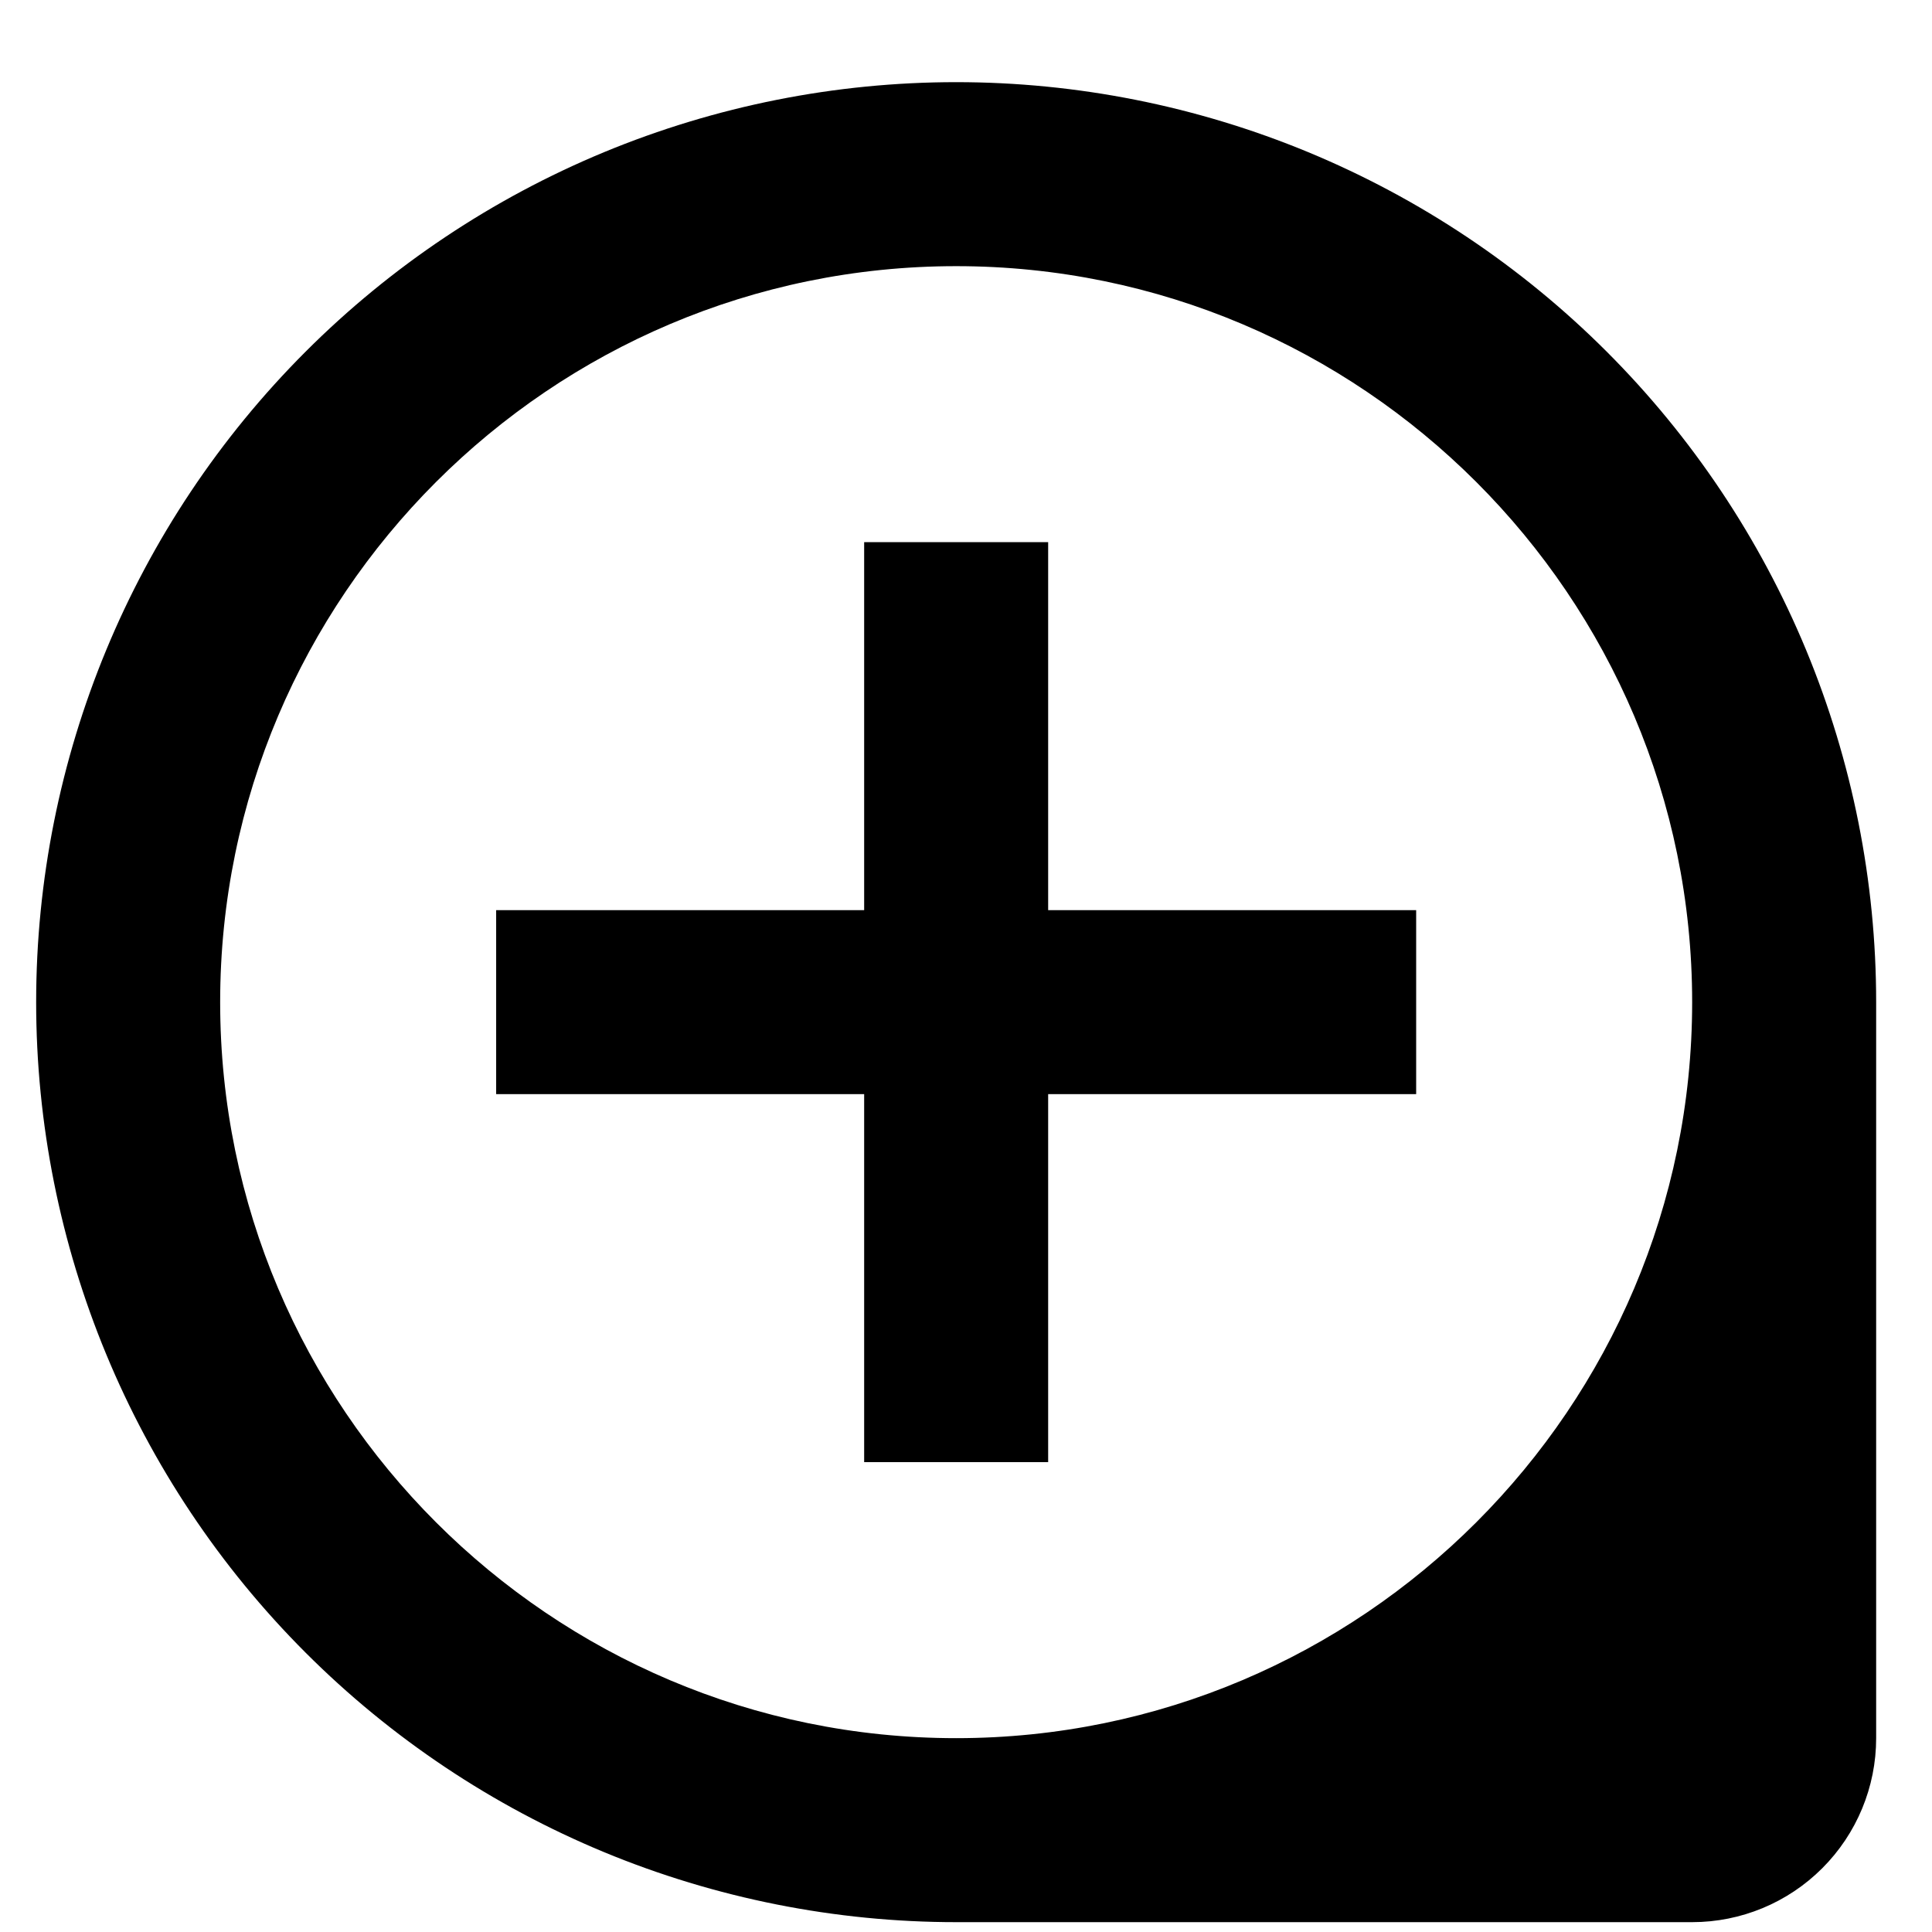 <svg width="21" height="21" viewBox="0 0 21 21" fill="none" xmlns="http://www.w3.org/2000/svg">
<path d="M10.393 18.893C5.983 18.893 2.393 15.303 2.393 10.893C2.393 6.483 5.983 2.893 10.393 2.893C14.803 2.893 18.393 6.483 18.393 10.893C18.393 15.303 14.803 18.893 10.393 18.893ZM10.393 0.893C9.08 0.893 7.779 1.152 6.566 1.654C5.353 2.157 4.251 2.893 3.322 3.822C1.447 5.697 0.393 8.241 0.393 10.893C0.393 13.545 1.447 16.089 3.322 17.964C4.251 18.893 5.353 19.629 6.566 20.132C7.779 20.634 9.08 20.893 10.393 20.893H18.393C18.924 20.893 19.432 20.682 19.807 20.307C20.182 19.932 20.393 19.424 20.393 18.893V10.893C20.393 9.58 20.134 8.279 19.632 7.066C19.129 5.853 18.393 4.751 17.464 3.822C16.535 2.893 15.433 2.157 14.22 1.654C13.007 1.152 11.706 0.893 10.393 0.893ZM11.393 5.893H9.393V9.893H5.393V11.893H9.393V15.893H11.393V11.893H15.393V9.893H11.393V5.893Z" fill="black"/>
</svg>
